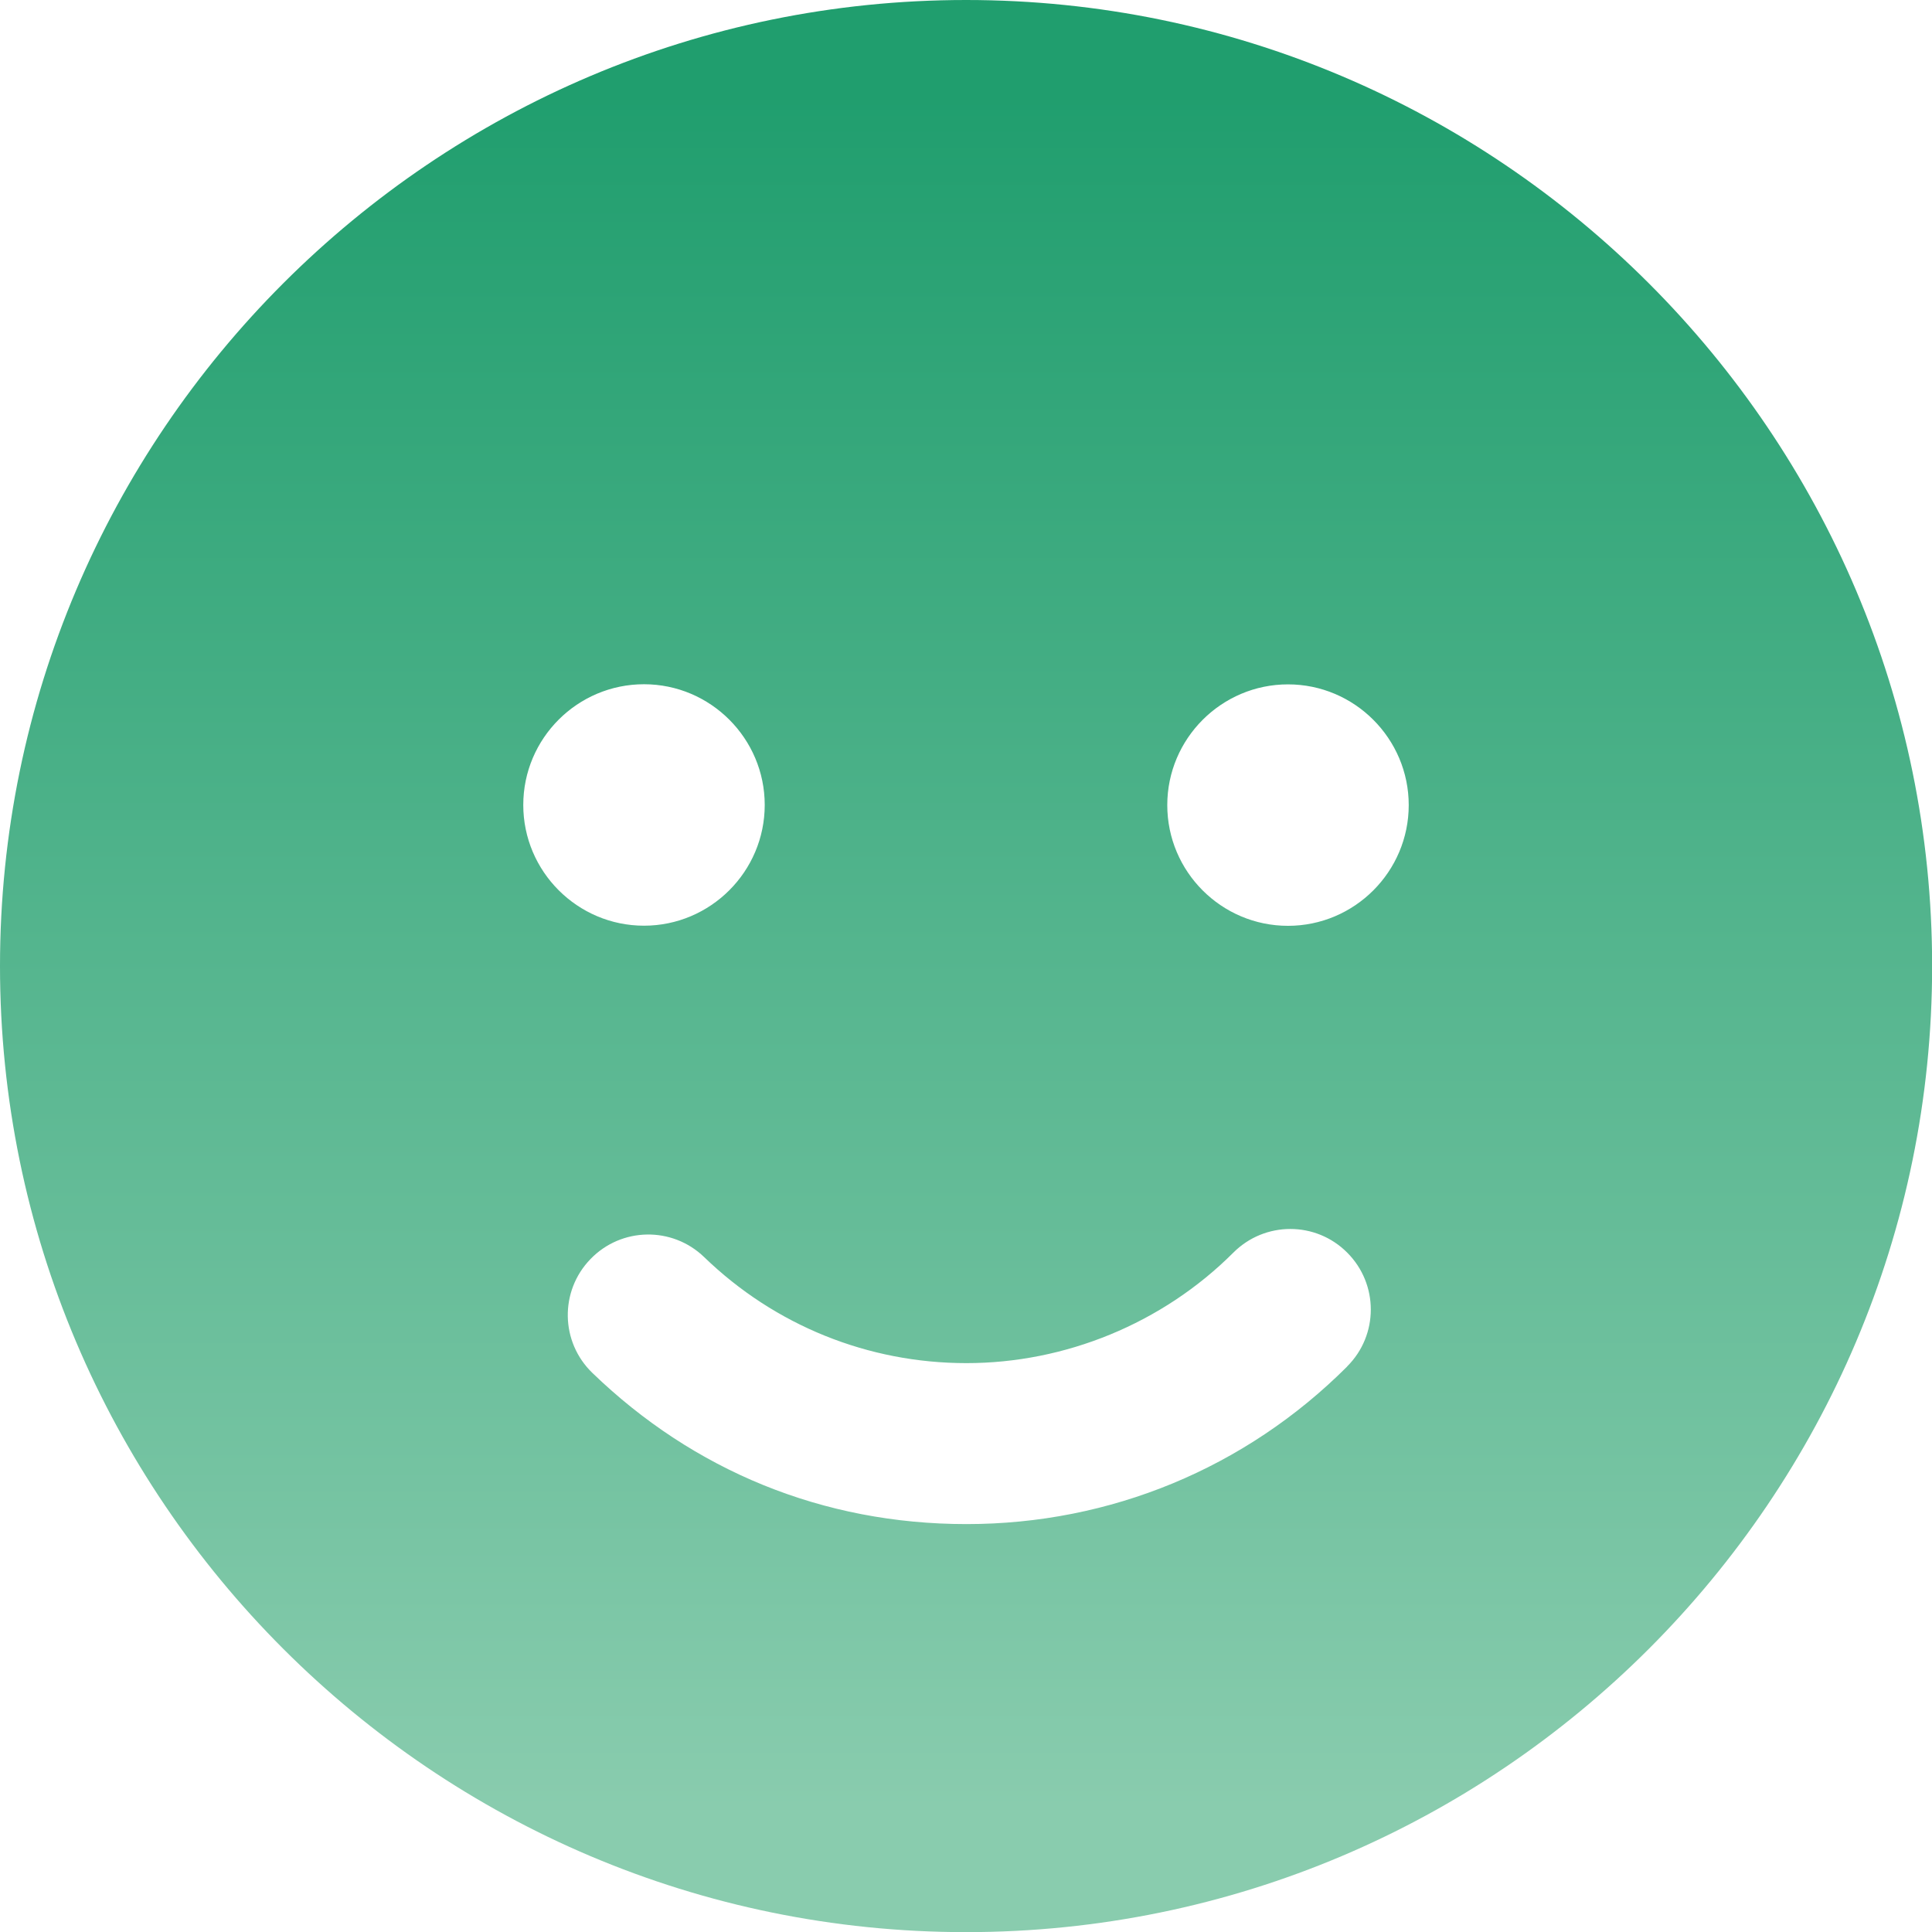 <?xml version="1.0" encoding="UTF-8"?>
<svg id="_레이어_2" data-name="레이어_2" xmlns="http://www.w3.org/2000/svg" xmlns:xlink="http://www.w3.org/1999/xlink" viewBox="0 0 147.87 147.87">
  <defs>
    <style>
      .cls-1 {
        fill: url(#_무제_그라디언트_5);
      }
    </style>
    <linearGradient id="_무제_그라디언트_5" data-name="무제 그라디언트 5" x1="73.94" y1="7" x2="73.94" y2="138.51" gradientUnits="userSpaceOnUse">
      <stop offset="0" stop-color="#209e6e"/>
      <stop offset="1" stop-color="#89ccae"/>
    </linearGradient>
  </defs>
  <g id="_x33_66">
    <path class="cls-1" d="M73.94,0C33.17,0,0,33.17,0,73.94s33.17,73.94,73.94,73.94,73.94-33.17,73.94-73.94S114.7,0,73.94,0ZM40.05,61.61c0-5.1,4.15-9.24,9.24-9.24s9.24,4.15,9.24,9.24-4.15,9.24-9.24,9.24-9.24-4.15-9.24-9.24ZM103.12,104.58c-7.79,7.79-18.14,12.07-29.15,12.07s-20.91-4.11-28.63-11.57c-2.45-2.36-2.52-6.26-.15-8.71,2.36-2.45,6.26-2.52,8.71-.15,5.41,5.23,12.54,8.11,20.07,8.11s14.98-3.01,20.43-8.46c2.41-2.41,6.31-2.41,8.71,0,2.41,2.41,2.41,6.31,0,8.71ZM98.58,70.86c-5.1,0-9.24-4.15-9.24-9.24s4.15-9.24,9.24-9.24,9.24,4.15,9.24,9.24-4.15,9.24-9.24,9.24Z"/>
  </g>
</svg>